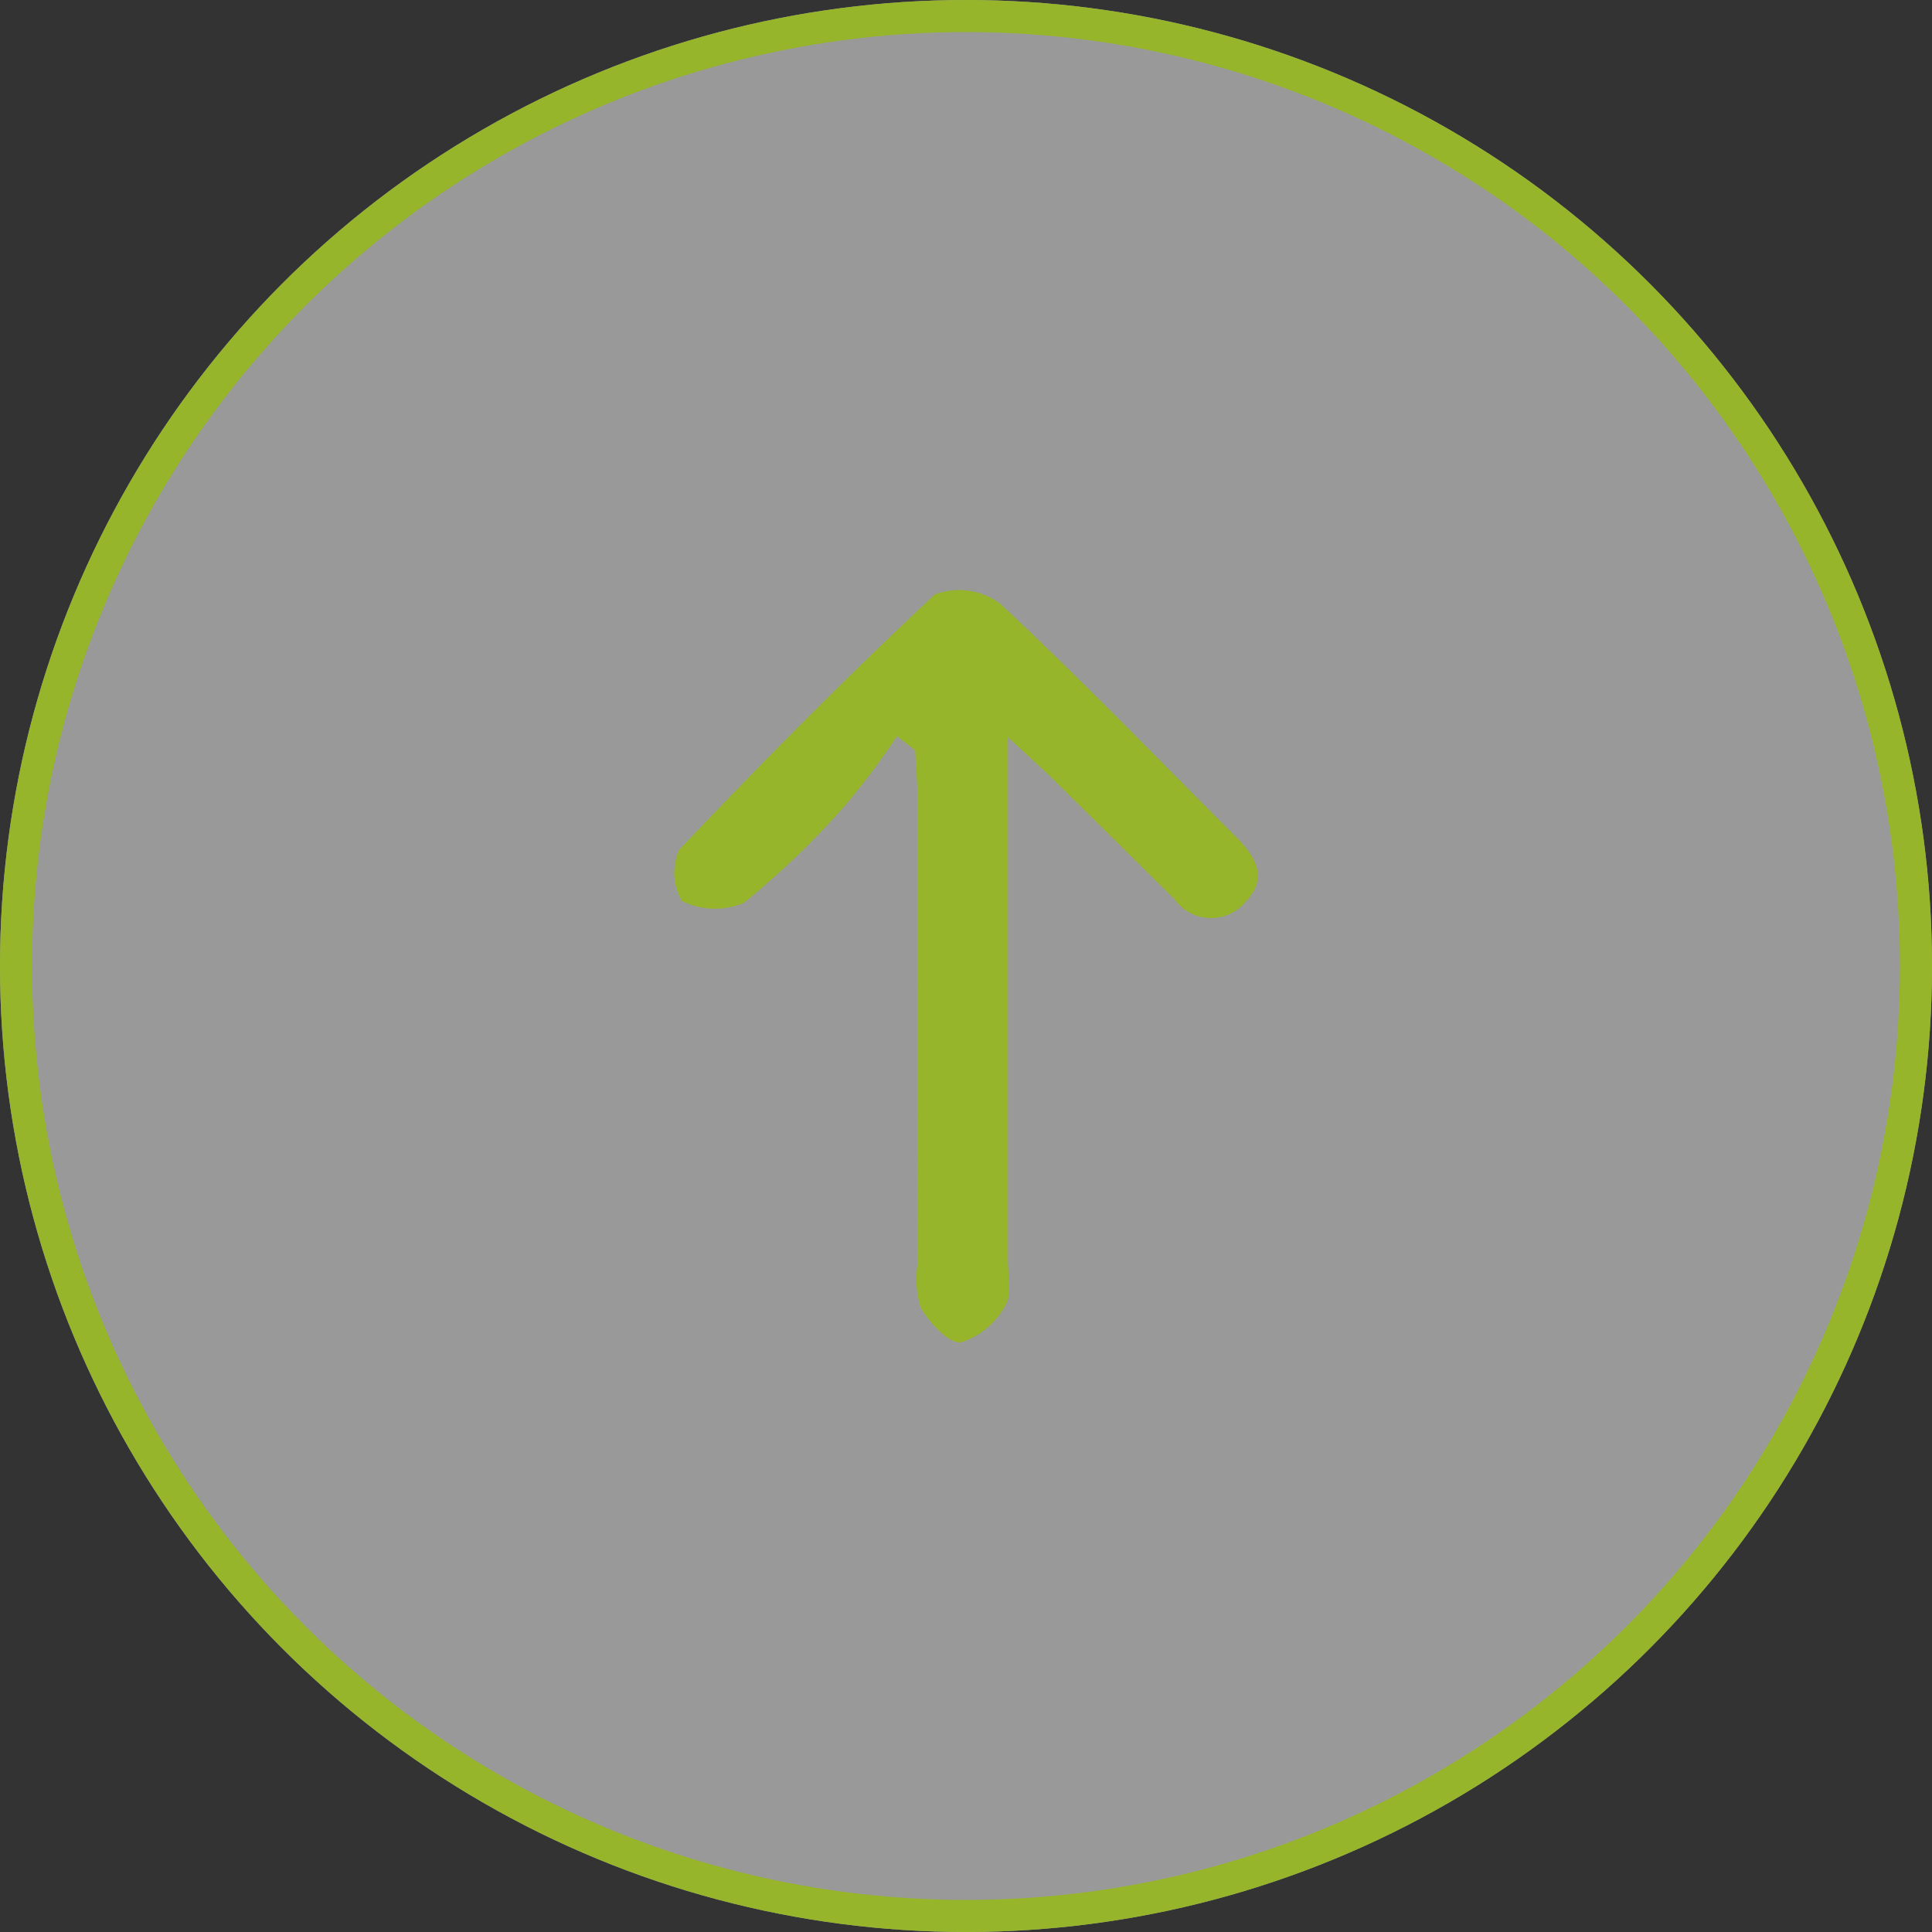 <svg xmlns="http://www.w3.org/2000/svg" xmlns:xlink="http://www.w3.org/1999/xlink" width="60.226" height="60.226" viewBox="0 0 60.226 60.226">
  <rect x="0" y="0" width="60.226" height="60.226" fill="#333333" stroke="none"/>
  <defs>
    <clipPath id="clip-path">
      <rect id="Rectangle_35" data-name="Rectangle 35" width="18.193" height="23.472" fill="#96b52b"/>
    </clipPath>
  </defs>
  <g id="Group_1173" data-name="Group 1173" transform="translate(-1802 -772)">
    <g id="Ellipse_98" data-name="Ellipse 98" transform="translate(1802 772)" fill="rgba(255,255,255,0.5)" stroke="#96b52b" stroke-width="1">
      <circle cx="30.113" cy="30.113" r="30.113" stroke="none"/>
      <circle cx="30.113" cy="30.113" r="29.613" fill="none"/>
    </g>
    <g id="Group_1172" data-name="Group 1172" transform="translate(1823.017 790.377)">
      <g id="Group_77" data-name="Group 77" transform="translate(0 0)" clip-path="url(#clip-path)">
        <path id="Path_39" data-name="Path 39" d="M6.946,4.572a23.552,23.552,0,0,1-1.58,2.115A25.717,25.717,0,0,1,2.174,9.765,2.3,2.3,0,0,1,.24,9.709a1.738,1.738,0,0,1-.083-1.6C2.742,5.385,5.384,2.711,8.128.15a2.168,2.168,0,0,1,2.032.289c2.512,2.346,4.9,4.822,7.335,7.252.612.612,1.051,1.286.309,2.054a1.4,1.4,0,0,1-2.217-.1q-1.863-1.84-3.725-3.681c-.37-.363-.757-.709-1.458-1.363V6.639q0,7.142,0,14.285c0,.476.135,1.055-.085,1.4a2.4,2.4,0,0,1-1.38,1.145c-.384.045-.977-.608-1.254-1.08a3.036,3.036,0,0,1-.094-1.4q-.007-7.221-.006-14.444c0-.511-.048-1.022-.074-1.532l-.562-.439" transform="translate(0 0)" fill="#96b52b"/>
      </g>
    </g>
  </g>
</svg>
